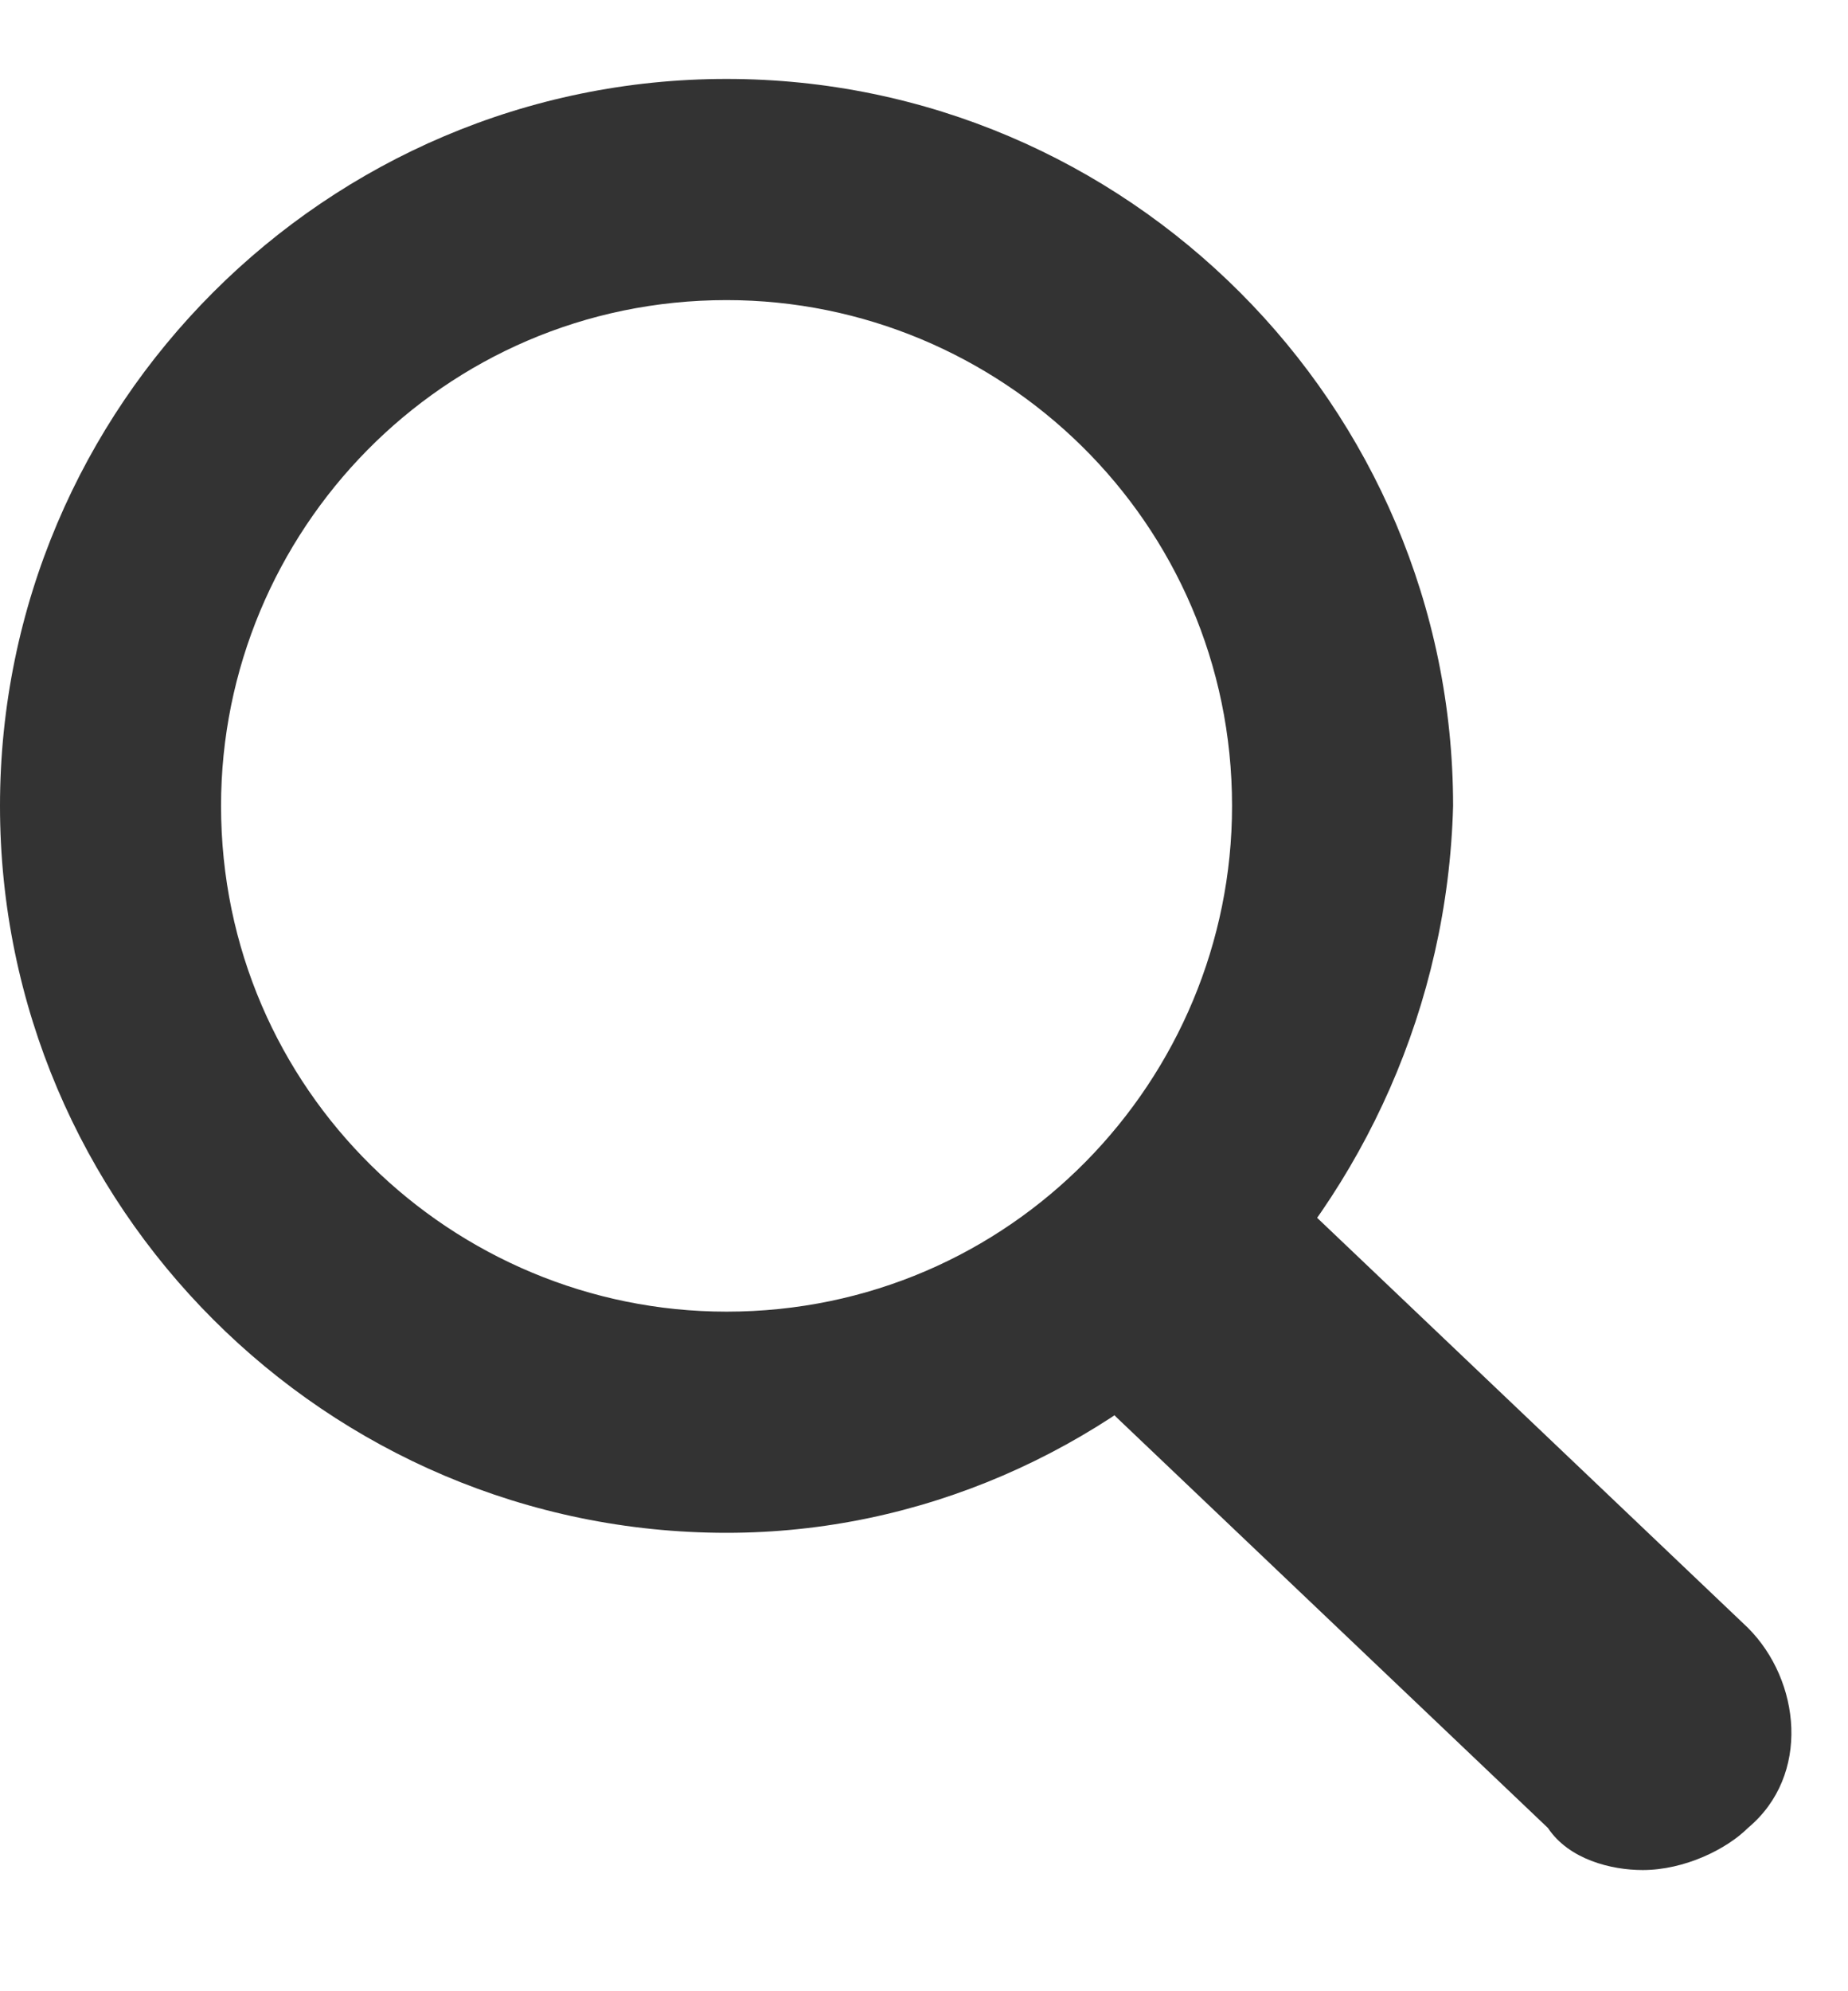 <svg width="13" height="14" viewBox="0 0 13 14" xmlns="http://www.w3.org/2000/svg"><title>Icons / Search</title><desc>Created with Sketch.</desc><g fill="#333"><path d="M5.111 10.777c-2.815 0-5.111-2.296-5.111-5.111s2.296-5.111 5.111-5.111 5.111 2.296 5.111 5.111c-.074 2.815-2.37 5.111-5.111 5.111zm0-8.667c-2 0-3.556 1.63-3.556 3.556 0 2 1.63 3.556 3.556 3.556 2 0 3.556-1.63 3.556-3.556 0-2-1.63-3.556-3.556-3.556zM11.556 13.148c-.222 0-.519-.074-.667-.296l-3.037-2.889c-.37-.37-.444-1.037 0-1.407.37-.37 1.037-.444 1.407 0l3.037 2.889c.37.37.444 1.037 0 1.407-.148.148-.444.296-.741.296z"/></g></svg>